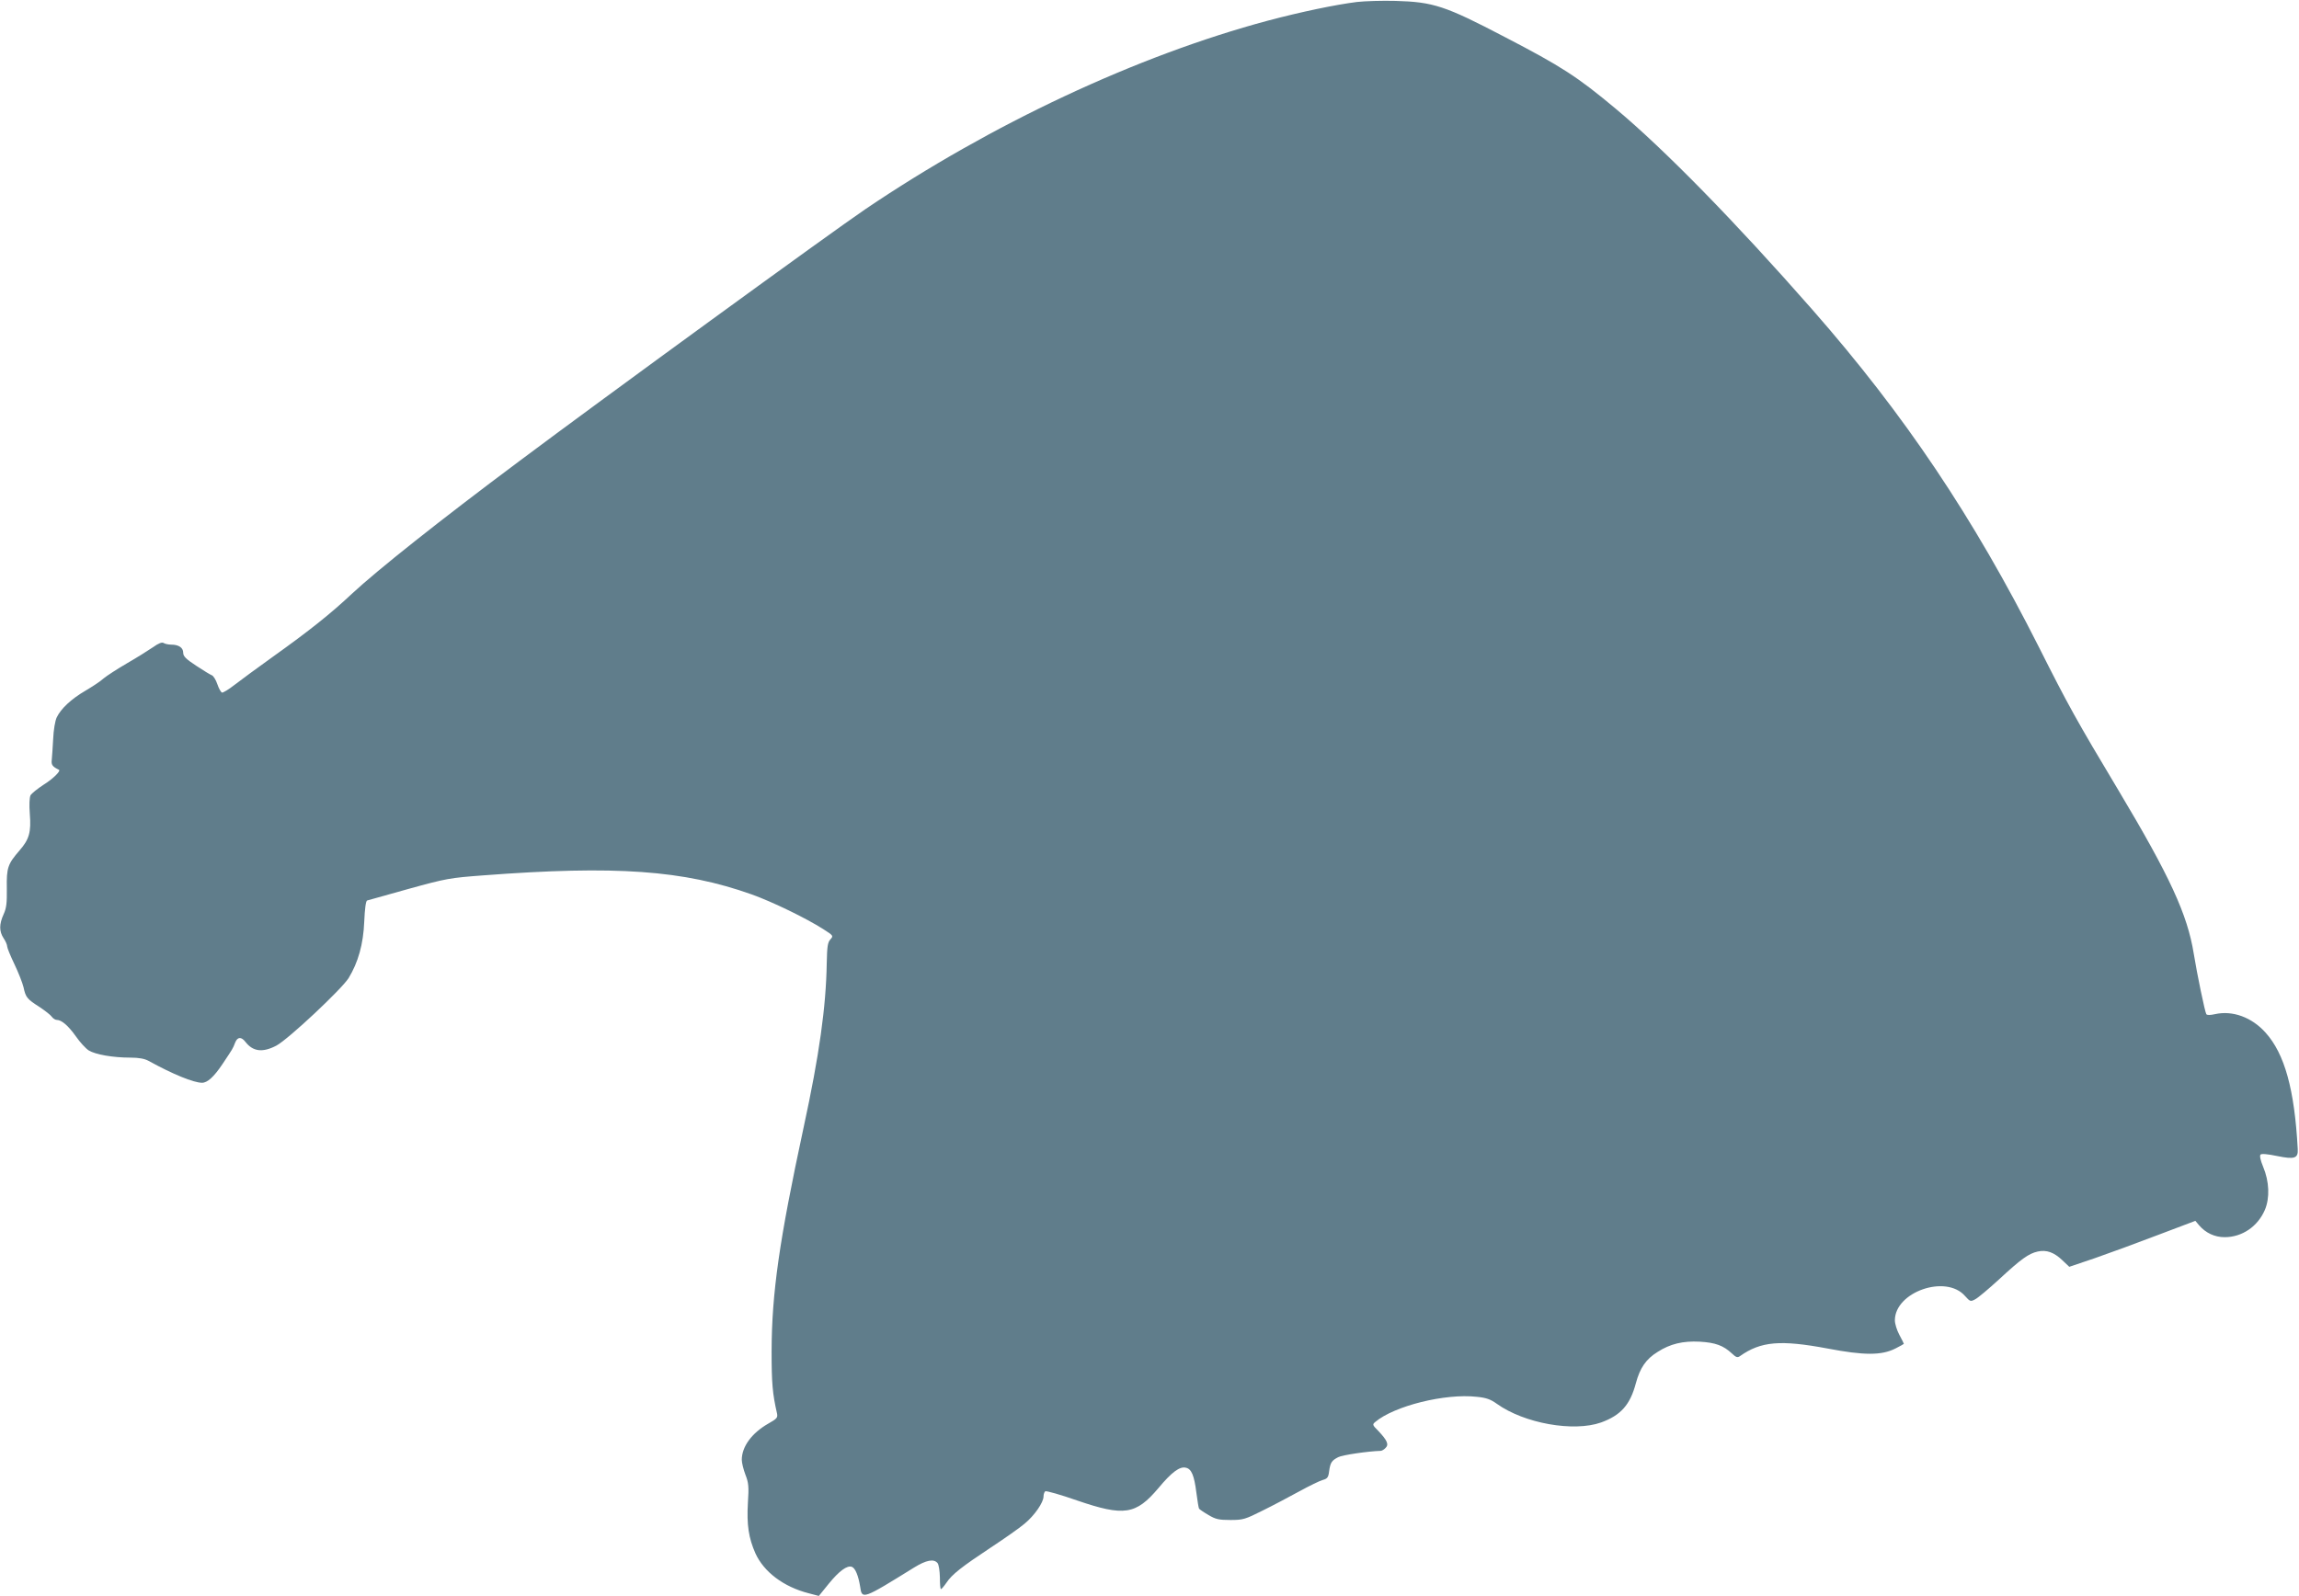 <?xml version="1.0" standalone="no"?>
<!DOCTYPE svg PUBLIC "-//W3C//DTD SVG 20010904//EN"
 "http://www.w3.org/TR/2001/REC-SVG-20010904/DTD/svg10.dtd">
<svg version="1.0" xmlns="http://www.w3.org/2000/svg"
 width="1280pt" height="889pt" viewBox="0 0 1280 889"
 preserveAspectRatio="xMidYMid meet">
<g transform="translate(0,889) scale(0.1,-0.1)"
fill="#607d8b" stroke="none">
<path d="M7555 8879 c-120 -15 -311 -55 -496 -104 -728 -195 -1541 -576 -2241
-1050 -192 -130 -1454 -1049 -1928 -1404 -446 -333 -789 -606 -931 -738 -117
-110 -236 -205 -439 -350 -85 -61 -182 -132 -214 -157 -33 -26 -65 -45 -70
-43 -6 2 -18 23 -26 47 -8 24 -22 46 -30 49 -8 3 -48 27 -87 53 -58 38 -73 53
-73 73 0 28 -25 45 -67 45 -15 0 -34 4 -42 9 -9 6 -28 -1 -60 -24 -25 -17 -90
-58 -144 -89 -53 -31 -112 -69 -130 -84 -17 -16 -63 -46 -102 -69 -79 -46
-136 -100 -159 -148 -9 -18 -18 -71 -20 -121 -3 -49 -6 -102 -8 -118 -3 -26 5
-36 40 -53 13 -5 -33 -51 -85 -83 -34 -22 -67 -49 -73 -59 -6 -13 -8 -52 -4
-104 8 -101 -3 -141 -57 -203 -66 -76 -73 -97 -71 -211 1 -82 -2 -110 -18
-145 -25 -55 -25 -95 0 -133 11 -16 20 -37 20 -46 0 -8 18 -52 40 -98 22 -46
45 -104 51 -129 12 -57 20 -66 89 -110 30 -20 61 -44 68 -54 7 -10 20 -18 28
-18 27 0 64 -32 106 -91 23 -33 55 -68 72 -79 38 -23 135 -40 231 -40 48 0 80
-6 102 -18 134 -74 251 -122 298 -122 30 0 66 33 113 103 58 87 58 86 71 120
13 33 34 35 58 4 42 -54 96 -60 172 -20 67 36 363 314 402 376 53 87 82 189
87 315 3 71 9 115 16 117 6 2 110 31 232 65 210 58 229 61 415 75 737 56 1114
29 1494 -106 117 -42 302 -132 398 -193 58 -37 58 -38 40 -58 -15 -17 -18 -39
-20 -132 -4 -243 -41 -510 -129 -916 -136 -632 -177 -921 -178 -1245 0 -179 5
-236 30 -346 5 -24 0 -30 -48 -57 -93 -53 -148 -129 -148 -202 0 -16 9 -53 20
-82 18 -46 20 -67 14 -158 -7 -122 4 -195 42 -281 47 -103 156 -186 296 -222
l57 -15 56 69 c57 70 102 103 128 93 19 -7 36 -49 46 -110 10 -73 13 -72 300
106 68 42 110 50 131 25 7 -9 12 -43 13 -80 0 -36 2 -65 6 -65 3 0 17 16 30
35 31 47 85 89 248 197 76 50 160 109 187 132 56 46 106 119 106 152 0 13 5
26 10 29 6 3 85 -19 176 -51 263 -90 328 -80 454 69 74 89 119 122 153 113 31
-7 46 -43 58 -139 6 -45 12 -84 15 -89 3 -4 26 -20 52 -35 40 -24 58 -28 123
-28 71 0 82 4 180 53 57 28 149 77 204 107 55 30 114 59 130 63 25 7 31 14 35
48 7 49 14 60 51 79 23 12 166 33 236 35 6 0 19 7 27 16 20 19 10 42 -40 95
-33 33 -34 36 -17 50 105 89 389 160 565 140 53 -5 77 -14 112 -39 152 -109
427 -158 580 -104 110 40 162 98 194 219 23 85 56 134 121 174 70 45 141 62
235 57 86 -5 131 -21 179 -66 23 -22 31 -24 45 -14 116 82 225 91 487 42 204
-39 301 -39 378 0 26 13 47 25 47 26 0 2 -11 24 -25 50 -14 26 -25 62 -25 81
0 158 284 257 390 136 29 -32 31 -33 57 -19 16 8 75 58 133 111 122 113 165
144 215 155 49 11 91 -4 138 -49 l38 -36 142 48 c78 27 236 85 351 129 l209
79 21 -25 c36 -42 86 -66 142 -66 97 0 184 59 224 152 28 66 25 158 -10 241
-15 36 -20 61 -14 67 6 6 39 3 92 -8 98 -20 118 -13 115 39 -18 333 -73 530
-179 648 -77 86 -184 125 -282 103 -27 -6 -44 -6 -48 0 -8 13 -51 220 -70 337
-35 218 -133 431 -420 911 -233 389 -279 472 -442 796 -366 725 -748 1294
-1261 1879 -430 490 -825 894 -1096 1120 -213 178 -301 235 -619 400 -331 173
-396 194 -606 200 -74 2 -171 -1 -215 -6z"/>
</g>
</svg>
